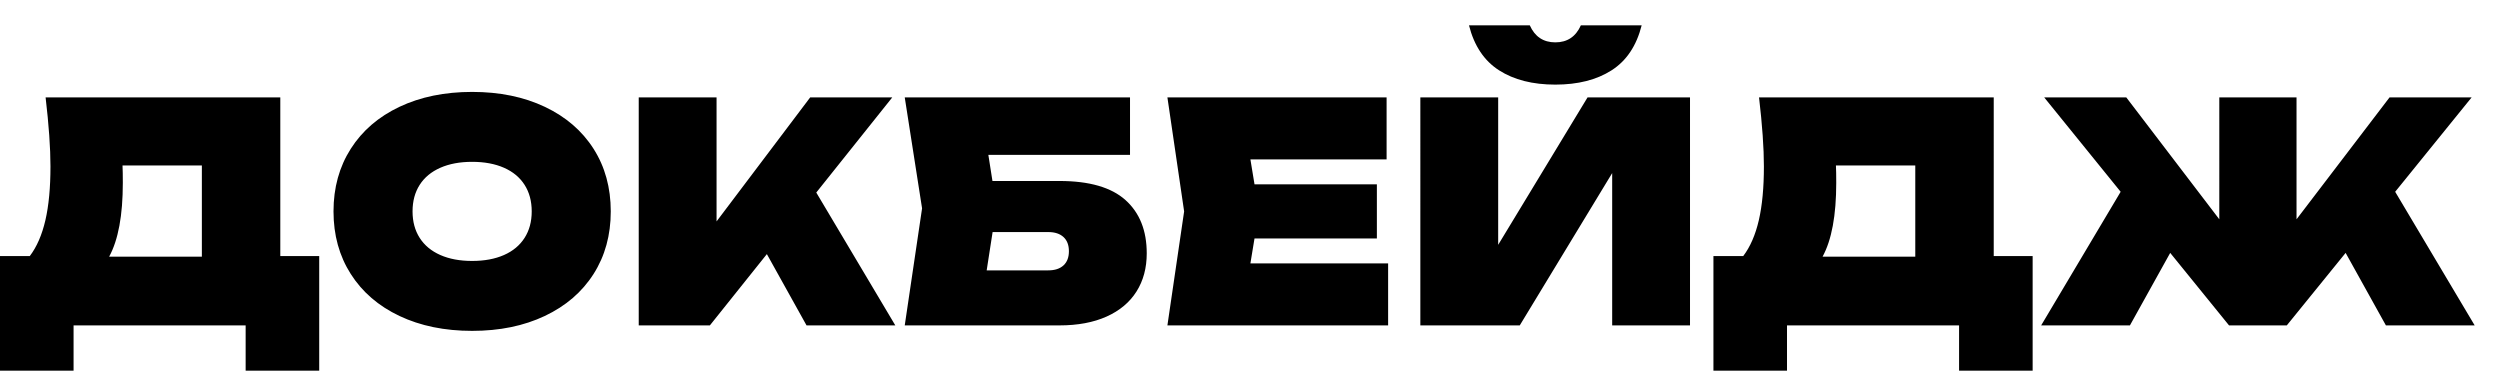 <?xml version="1.0" encoding="UTF-8"?> <svg xmlns="http://www.w3.org/2000/svg" xmlns:xlink="http://www.w3.org/1999/xlink" version="1.2" id="Слой_1" x="0px" y="0px" viewBox="0 0 197.36 29.264" xml:space="preserve"> <path d="M189.085,15.14l6.276,10.548h-7.008l-3.18-5.724l-4.644,5.724h-4.56 l-4.644-5.724l-3.18,5.724h-7.008l6.276-10.548l-6.036-7.452h6.48l7.344,9.624 V7.688h6.096v9.624l7.344-9.624h6.48L189.085,15.14z M144.936,13.064 c0.016,0.32,0.024,0.776,0.024,1.368c0,2.568-0.36,4.512-1.08,5.832h7.32 V13.064H144.936z M157.393,20.216h3.072v9.048h-5.808v-3.576h-13.584v3.576h-5.808 v-9.048h2.352c0.552-0.728,0.964-1.672,1.232-2.832 c0.268-1.16,0.4-2.576,0.4-4.248c0-1.456-0.128-3.272-0.384-5.448h18.528 V20.216z M120.768,2c0.4,0.896,1.072,1.344,2.016,1.344 c0.944,0,1.616-0.448,2.016-1.344h4.8c-0.408,1.616-1.2,2.8-2.376,3.552 c-1.176,0.752-2.656,1.128-4.44,1.128c-1.784,0-3.264-0.376-4.44-1.128 C117.168,4.8,116.376,3.616,115.968,2H120.768z M118.272,19.328l7.056-11.64h8.088 v18h-6.144V13.664l-7.296,12.024h-7.848V7.688h6.144V19.328z M99.036,18.824 l-0.324,1.968h10.872v4.896h-17.424l1.32-9l-1.32-9h17.304v4.896H98.712 l0.324,1.968h9.66v4.272H99.036z M82.752,21.344c0.52,0,0.924-0.132,1.208-0.396 c0.284-0.264,0.424-0.636,0.424-1.116c0-0.48-0.14-0.852-0.424-1.116 c-0.284-0.264-0.688-0.396-1.208-0.396h-4.392l-0.468,3.024H82.752z M83.64,14.288c2.352,0,4.088,0.5,5.208,1.504c1.12,1.004,1.68,2.408,1.68,4.208 c0,1.152-0.268,2.156-0.808,3.012c-0.54,0.856-1.328,1.516-2.364,1.98 c-1.036,0.464-2.276,0.696-3.716,0.696H71.424l1.368-9.24l-1.368-8.76h17.784v4.536 H78.024l0.324,2.064H83.64z M64.44,15.2l6.24,10.488h-7.008l-3.132-5.628l-4.5,5.628 H50.424V7.688h6.144v9.792l7.392-9.792h6.48L64.44,15.2z M37.272,20.6 c0.968,0,1.808-0.156,2.516-0.468c0.708-0.312,1.248-0.764,1.624-1.352 c0.376-0.588,0.564-1.284,0.564-2.092c0-0.808-0.188-1.508-0.564-2.096 c-0.376-0.588-0.916-1.036-1.624-1.348c-0.708-0.312-1.548-0.468-2.516-0.468 c-0.968,0-1.804,0.156-2.512,0.468c-0.708,0.312-1.252,0.76-1.628,1.348 C32.756,15.18,32.568,15.88,32.568,16.688c0,0.808,0.188,1.504,0.564,2.092 c0.376,0.588,0.92,1.04,1.628,1.352C35.468,20.444,36.304,20.6,37.272,20.6z M37.272,26.12c-2.168,0-4.08-0.392-5.736-1.176 c-1.656-0.784-2.936-1.888-3.844-3.312c-0.908-1.424-1.364-3.072-1.364-4.944 c0-1.872,0.456-3.52,1.364-4.944c0.908-1.424,2.188-2.528,3.844-3.312 c1.656-0.784,3.568-1.176,5.736-1.176c2.168,0,4.08,0.392,5.736,1.176 c1.656,0.784,2.94,1.888,3.848,3.312c0.908,1.424,1.36,3.072,1.36,4.944 c0,1.872-0.452,3.52-1.36,4.944c-0.908,1.424-2.192,2.528-3.848,3.312 C41.352,25.728,39.44,26.12,37.272,26.12z M9.672,13.064 C9.688,13.384,9.696,13.84,9.696,14.432c0,2.568-0.36,4.512-1.08,5.832h7.32V13.064 H9.672z M22.128,20.216h3.072v9.048h-5.808v-3.576H5.808v3.576H0v-9.048h2.352 C2.904,19.488,3.316,18.544,3.584,17.384c0.268-1.16,0.4-2.576,0.4-4.248 c0-1.456-0.128-3.272-0.384-5.448h18.528V20.216z"></path> </svg> 